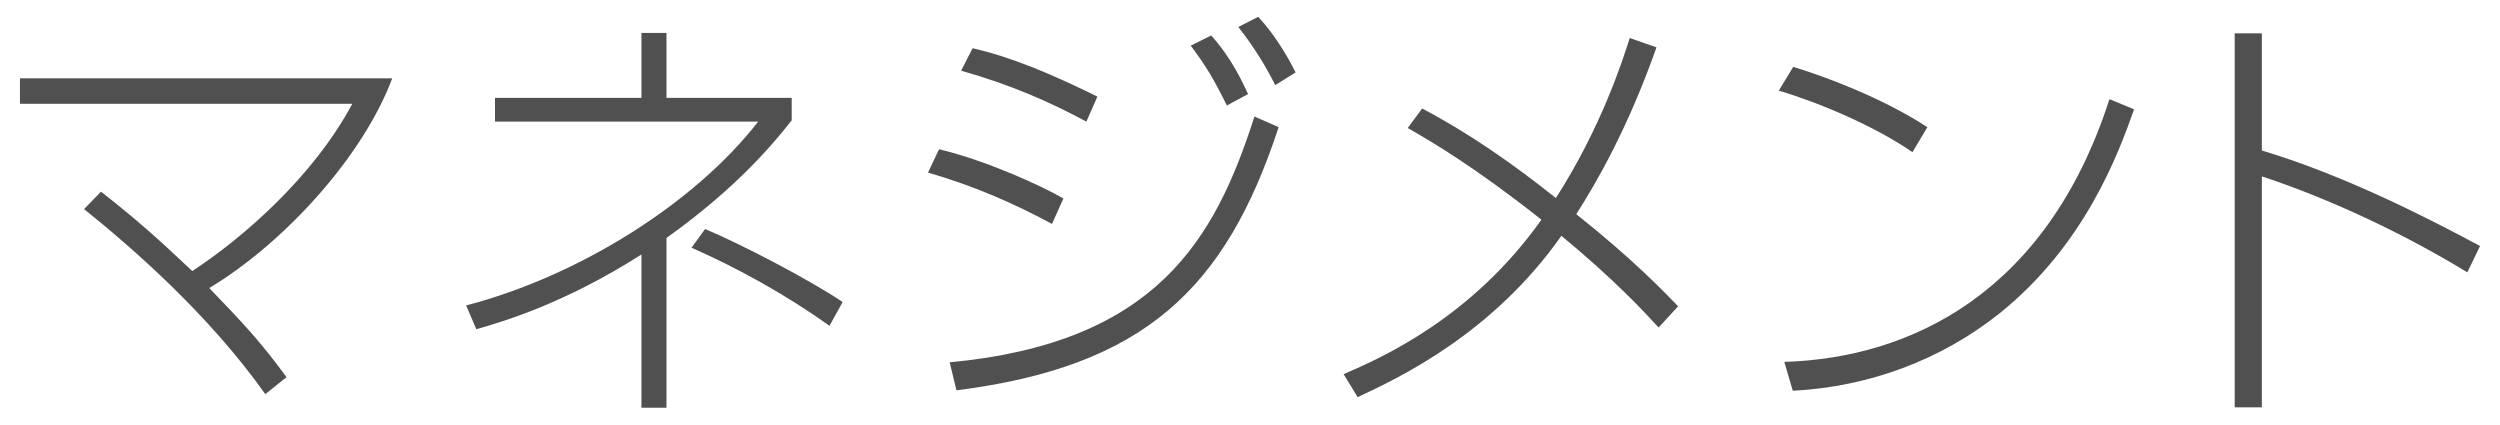 <svg version="1.1" id="レイヤー_1" xmlns="http://www.w3.org/2000/svg" xmlns:xlink="http://www.w3.org/1999/xlink" x="0px"
	 y="0px" width="212px" height="36px" viewBox="0 0 212 36" enable-background="new 0 0 212 36" xml:space="preserve">
<g>
	<g>
		<path fill="#505050" d="M22.498,33.424C17.674,26.621,11.159,20.97,7.127,17.73l1.44-1.477c3.204,2.52,4.715,3.888,7.739,6.731
			c4.14-2.699,10.223-7.919,13.57-14.183H1.692V6.644H33.26c-2.484,6.659-9.215,14.002-15.514,17.781
			c2.916,3.024,4.392,4.607,6.551,7.56L22.498,33.424z"/>
		<path fill="#505050" d="M56.518,34.576h-2.124V21.581c-6.551,4.176-11.735,5.688-14.002,6.336l-0.864-2.016
			c9.539-2.484,19.365-8.64,24.765-15.587H41.976V8.299h12.418V2.792h2.124v5.507h10.619v1.908
			c-1.404,1.764-4.463,5.579-10.619,9.971V34.576z M70.34,27.629c-3.671-2.628-7.847-4.932-11.699-6.623l1.152-1.584
			c2.952,1.224,8.963,4.355,11.663,6.191L70.34,27.629z"/>
		<path fill="#505050" d="M89.207,18.99c-3.456-1.872-6.803-3.276-10.511-4.355l0.936-1.98c4.067,0.973,8.747,3.132,10.547,4.176
			L89.207,18.99z M80.532,30.725c17.53-1.656,22.498-10.403,25.845-20.842l2.052,0.9c-4.5,13.714-11.411,20.301-27.321,22.316
			L80.532,30.725z M92.123,10.314c-3.06-1.655-6.407-3.131-10.619-4.319l0.972-1.907c1.62,0.396,4.392,1.044,10.583,4.104
			L92.123,10.314z M104.037,8.947c-1.08-2.196-1.764-3.348-3.061-5.075l1.729-0.864c1.8,1.979,2.735,4.14,3.132,4.968L104.037,8.947
			z M108.141,7.22c-0.685-1.368-1.656-3.06-3.132-4.932l1.691-0.864c1.62,1.764,2.7,3.779,3.168,4.716L108.141,7.22z"/>
		<path fill="#505050" d="M140.649,27.772c-1.116-1.224-3.744-4.067-8.243-7.774c-5.831,8.278-13.643,11.986-17.278,13.678
			l-1.188-1.943c3.312-1.44,10.871-4.787,16.774-13.103c-5.651-4.464-9.144-6.516-11.339-7.775l1.224-1.655
			c4.031,2.124,7.775,4.751,11.339,7.595c3.815-5.939,5.651-11.626,6.263-13.57l2.268,0.792c-2.447,6.947-5.183,11.627-6.803,14.146
			c4.859,3.852,7.559,6.695,8.639,7.811L140.649,27.772z"/>
		<path fill="#505050" d="M162.179,12.906c-3.168-2.195-7.919-4.211-11.339-5.219l1.225-2.016c2.735,0.827,7.559,2.627,11.374,5.111
			L162.179,12.906z M151.309,30.688c10.69-0.324,22.281-5.831,27.572-22.281l2.088,0.864c-1.332,3.779-4.176,11.482-11.375,17.277
			c-5.003,3.995-11.158,6.264-17.565,6.587L151.309,30.688z"/>
		<path fill="#505050" d="M191.806,2.828v9.935c6.983,2.088,14.146,5.759,18.502,8.099l-1.08,2.232
			c-4.895-2.988-11.194-6.084-17.422-8.136V34.54h-2.304V2.828H191.806z"/>
	</g>
</g>
</svg>
